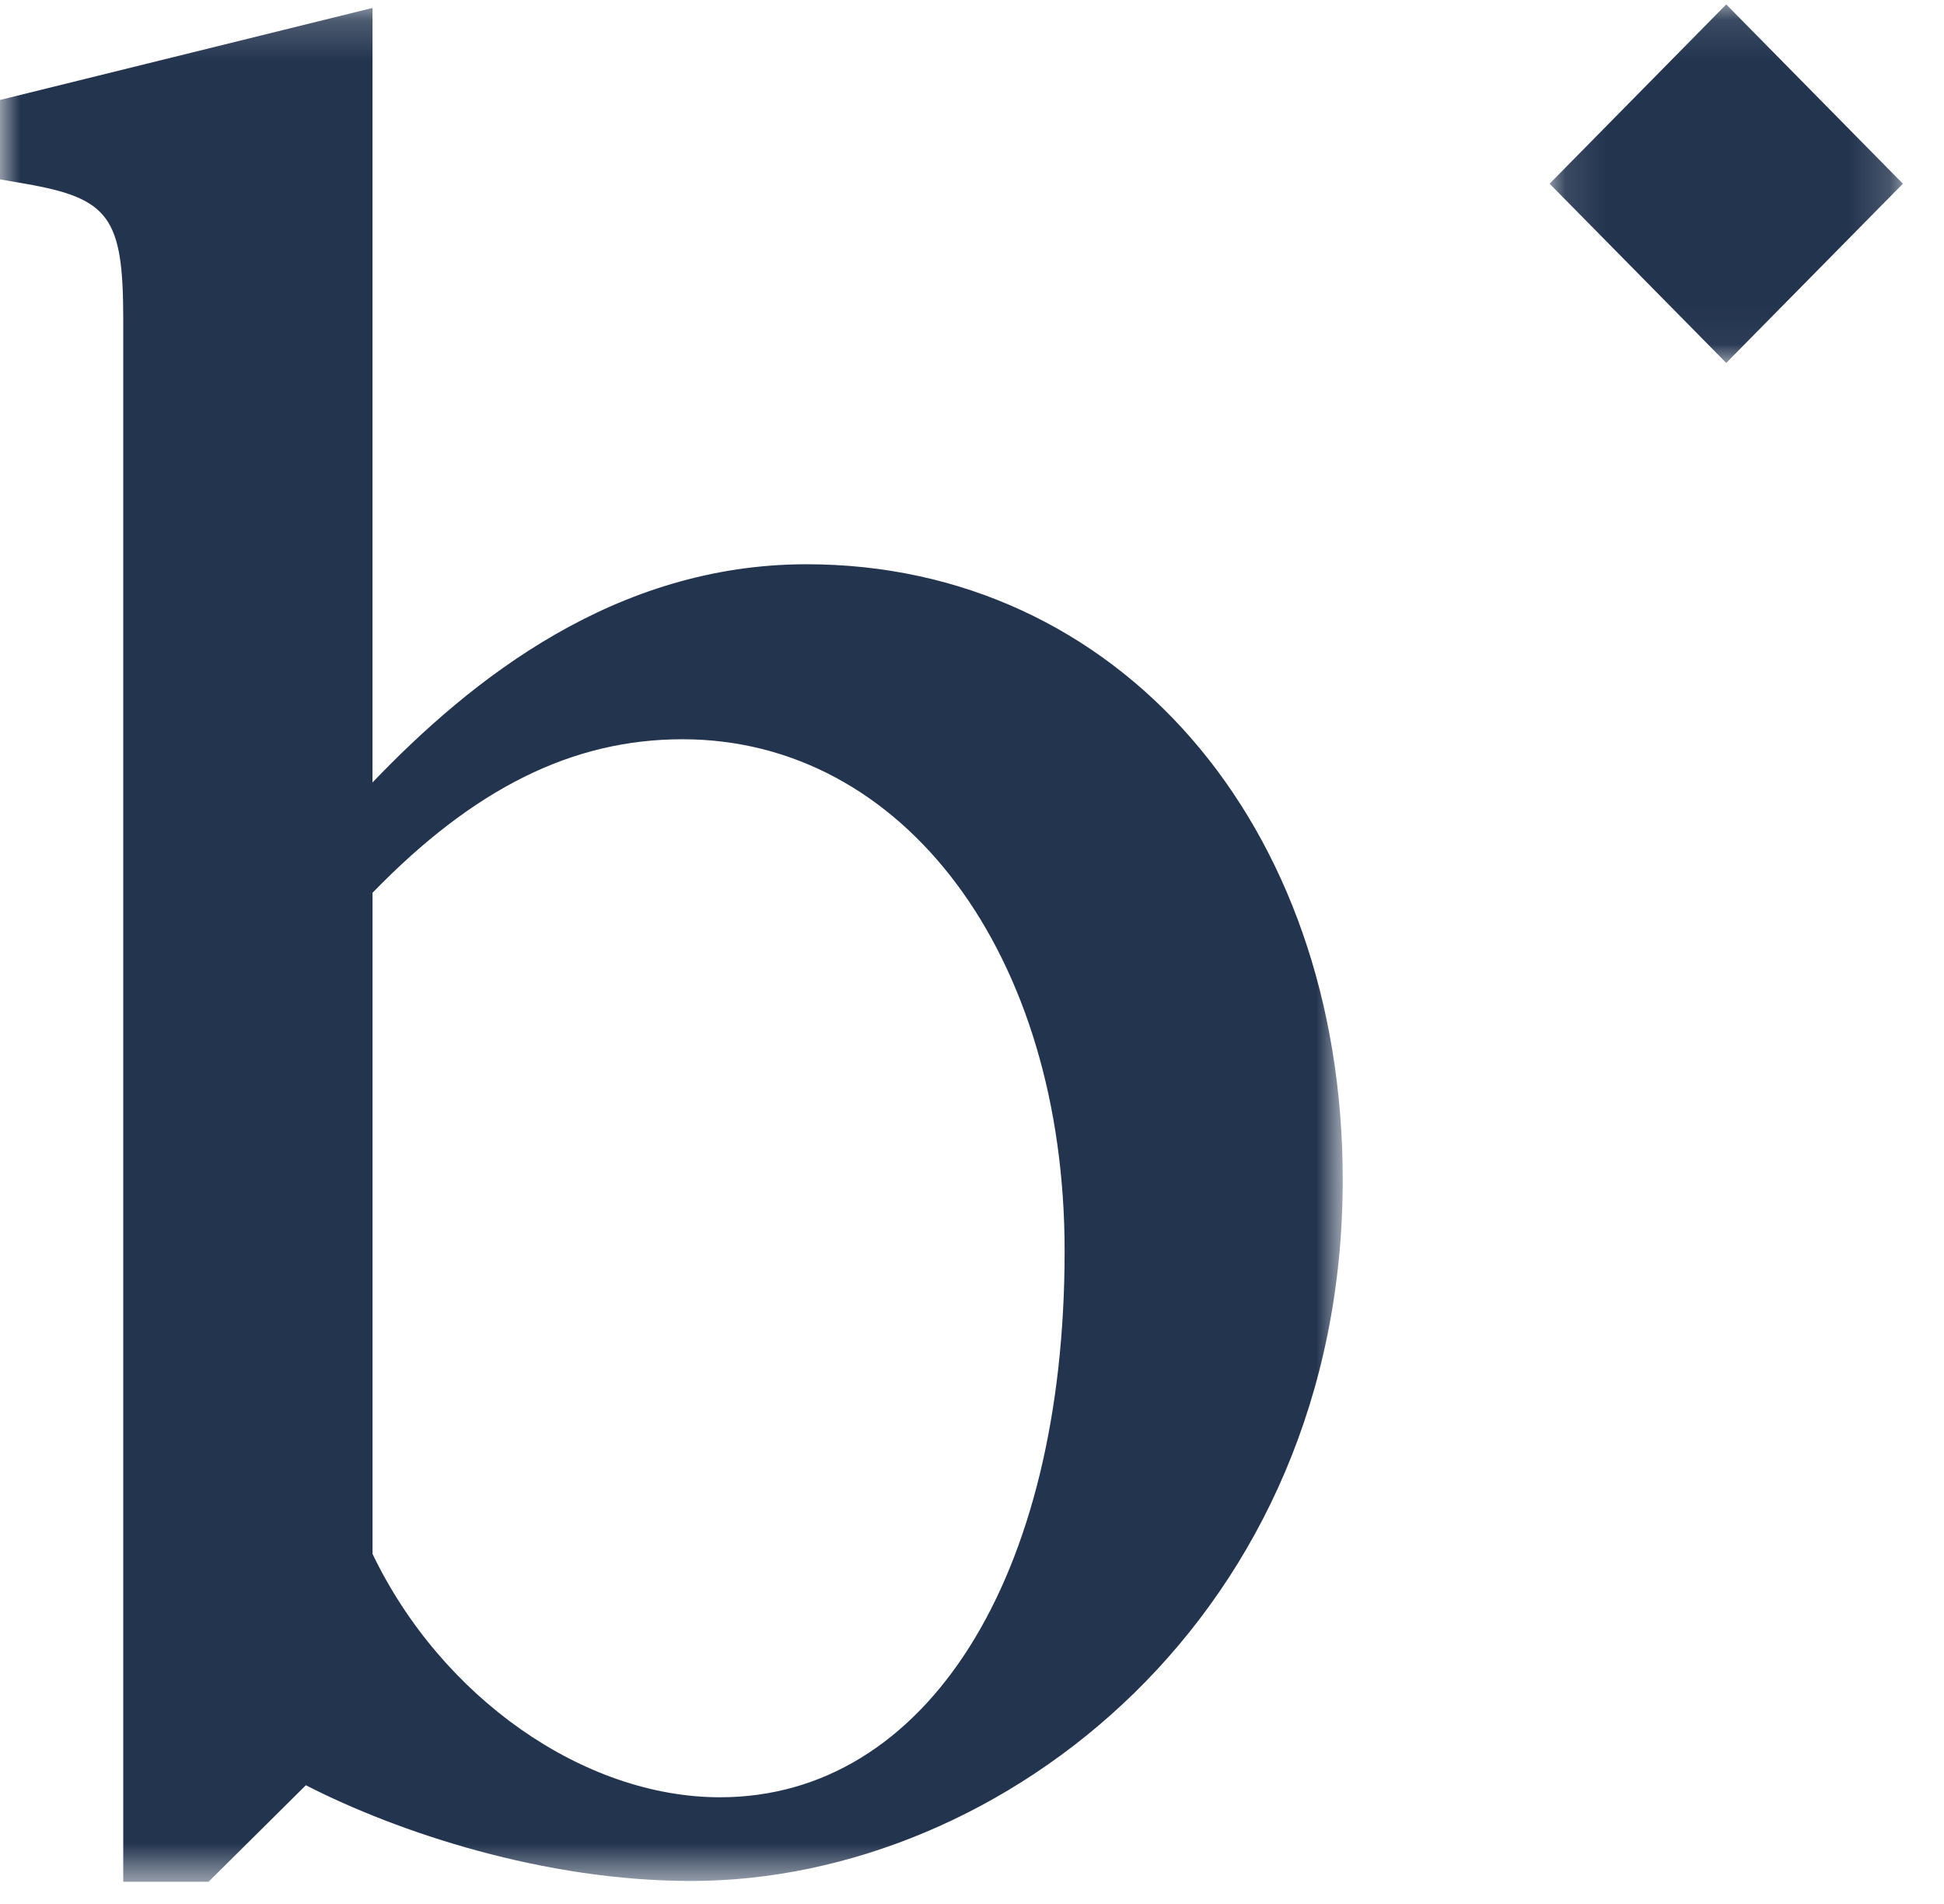 <svg height="47" viewBox="0 0 48 47" width="48" xmlns="http://www.w3.org/2000/svg" xmlns:xlink="http://www.w3.org/1999/xlink"><mask id="a" fill="#fff"><path d="m0 .195h33.155v46.256h-33.155z" fill="#fff" fill-rule="evenodd"/></mask><mask id="b" fill="#fff"><path d="m.108.11h8.723v8.849h-8.723z" fill="#fff" fill-rule="evenodd"/></mask><g fill="#23344f" fill-rule="evenodd"><path d="m17.779 44.367c-3.368 0-6.879-2.464-8.581-6.008v-16.32c2.508-2.584 4.944-3.79 7.653-3.79 5.467 0 9.436 5.314 9.436 12.636 0 8.064-3.419 13.482-8.509 13.482m2.139-30.438c-4.721 0-8.274 2.832-10.72 5.387v-19.12l-9.199 2.272v1.96l.632.109c2.074.362 2.413.831 2.413 3.345v38.57h2.107l2.402-2.382c2.292 1.173 5.89 2.363 9.514 2.363 7.737 0 16.088-6.617 16.088-17.309 0-8.804-5.566-15.195-13.237-15.195" mask="url(#a)"/><path d="m8.831 4.535-4.362-4.426-4.361 4.426 4.361 4.424z" mask="url(#b)" transform="translate(38.154)"/></g></svg>